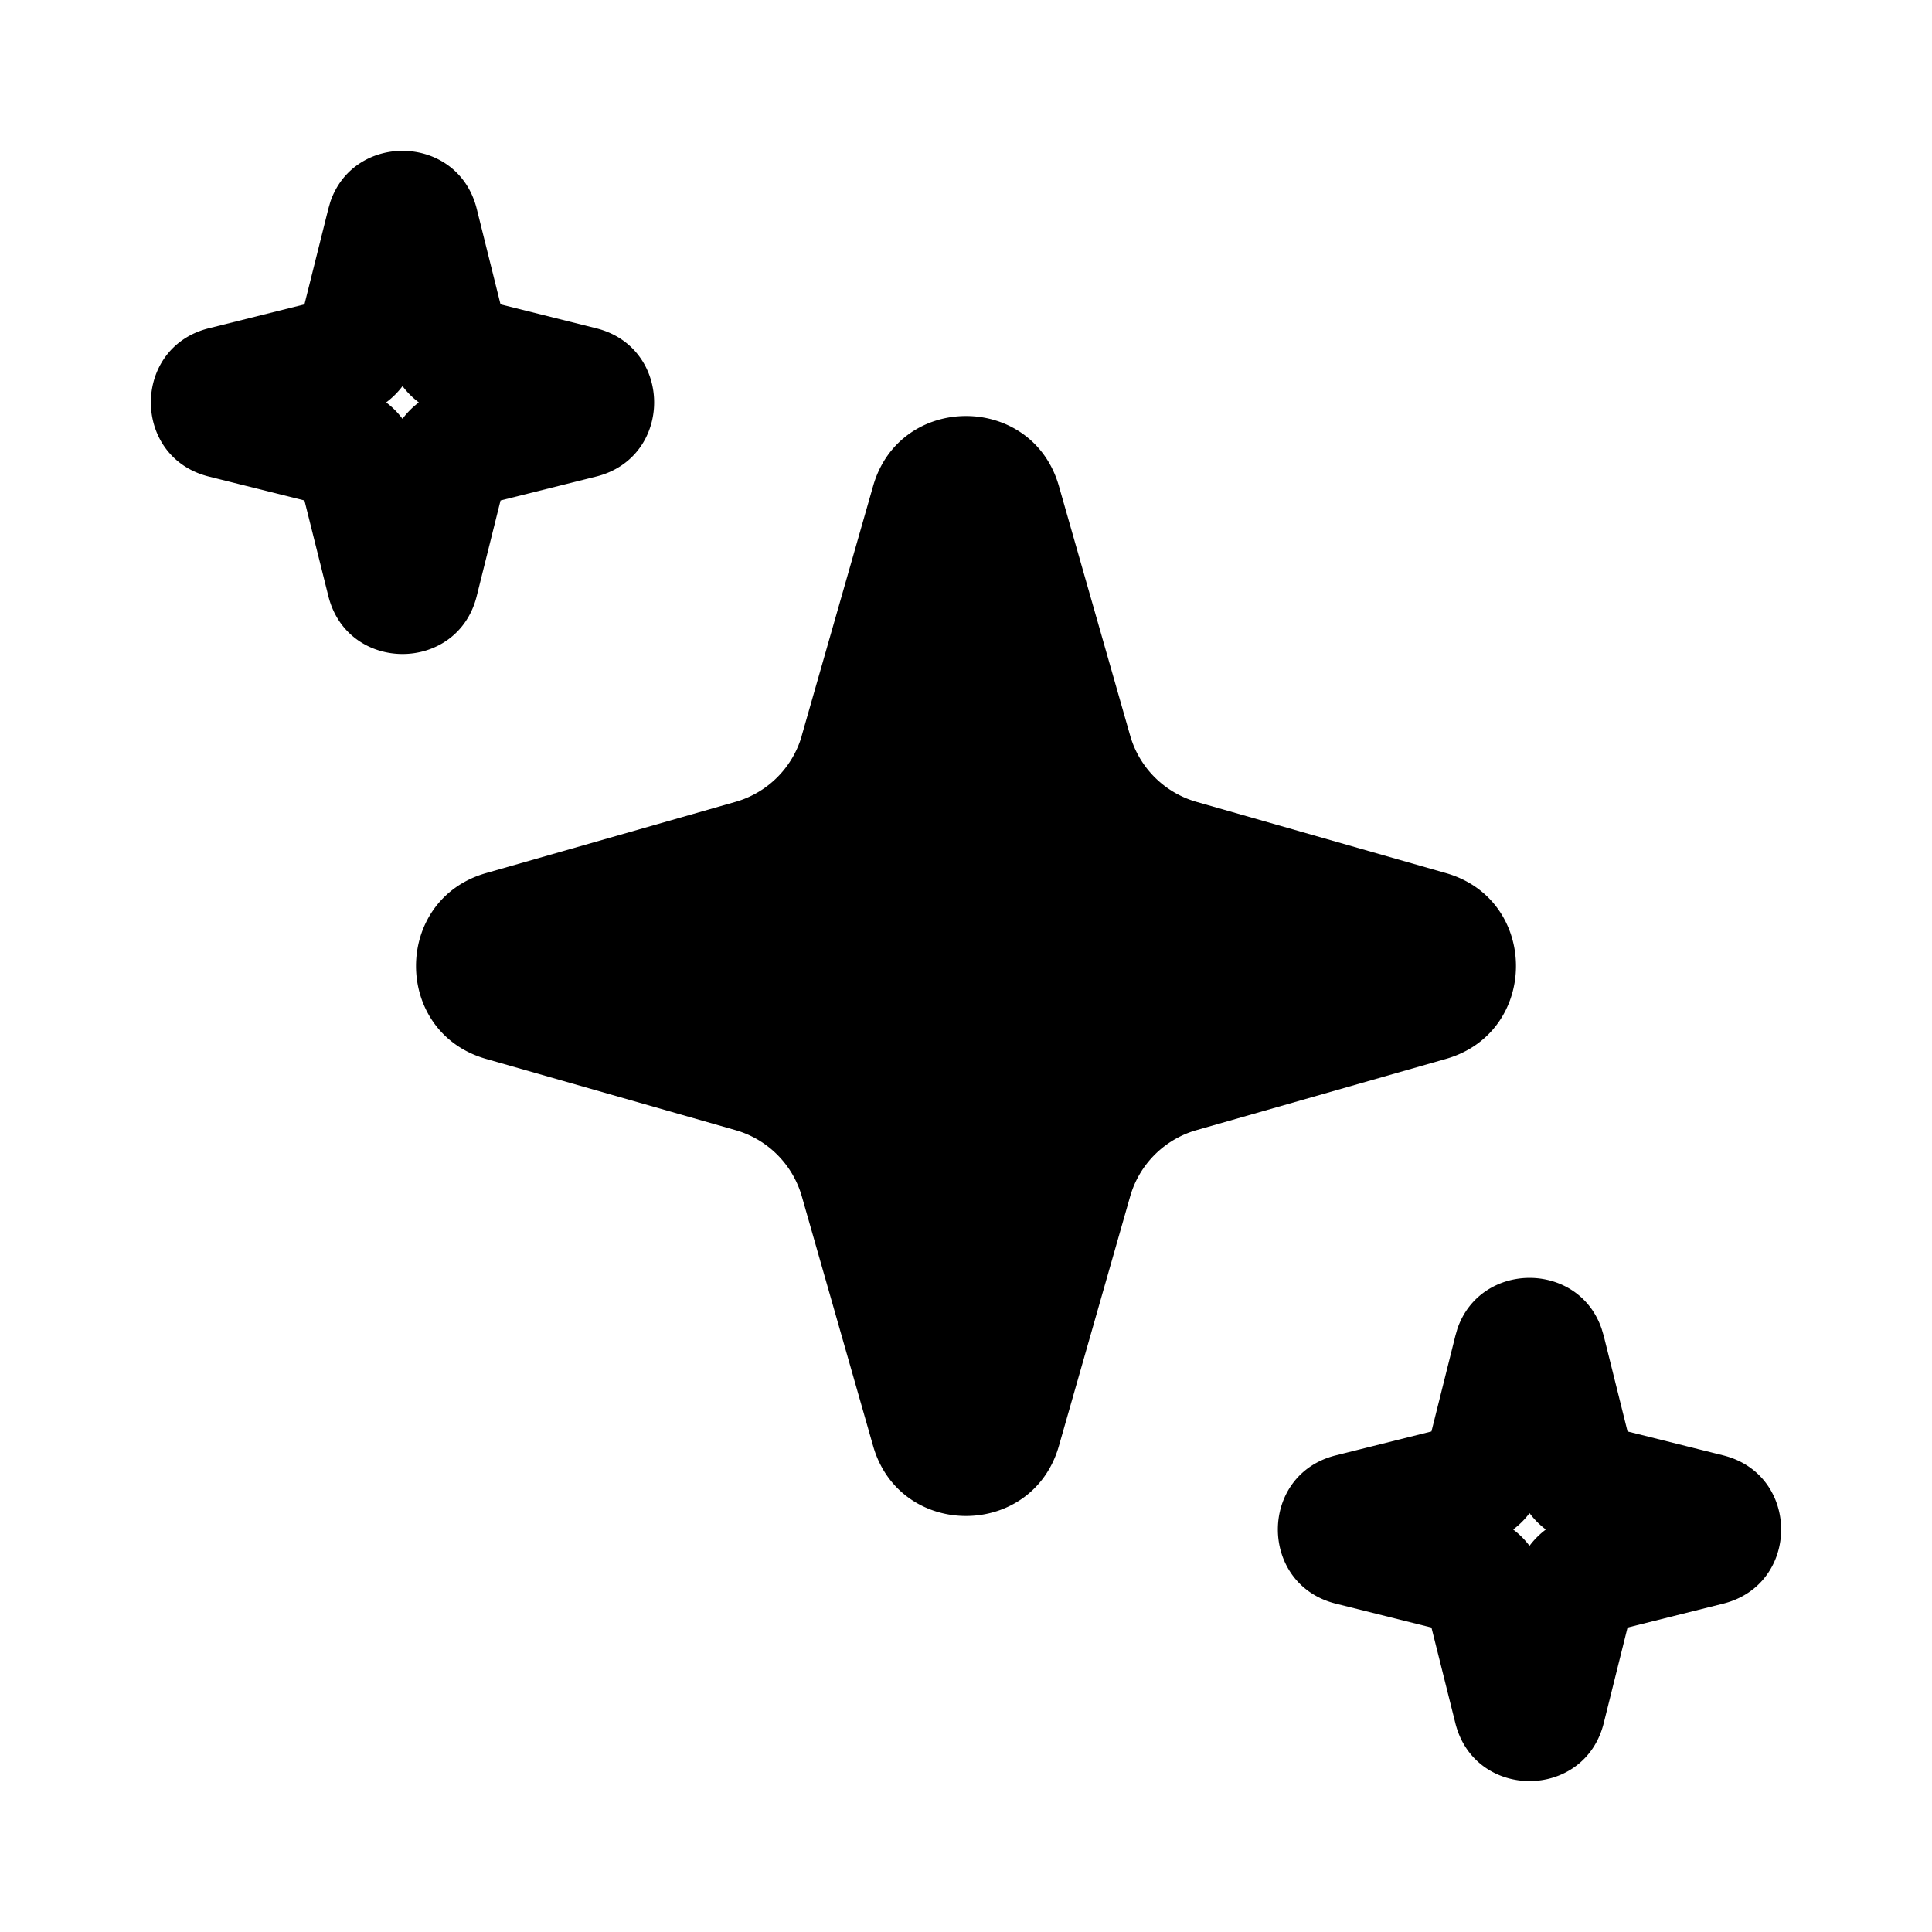 <svg xmlns="http://www.w3.org/2000/svg" width="24" height="24" fill="none" viewBox="0 0 24 24"><path fill="#000" d="m9.96 9.137.886-3.099c.332-1.16 1.976-1.16 2.308 0l.885 3.099a1.2 1.2 0 0 0 .824.824l3.099.885c1.16.332 1.16 1.976 0 2.308l-3.099.885a1.2 1.2 0 0 0-.824.824l-.885 3.099c-.332 1.16-1.976 1.16-2.308 0l-.885-3.099a1.2 1.2 0 0 0-.824-.824l-3.099-.885c-1.16-.332-1.16-1.976 0-2.308l3.099-.885a1.2 1.2 0 0 0 .824-.824M18.104 16.507c.289-.843 1.504-.844 1.792 0l.026.087.296 1.188 1.188.297c.96.24.96 1.602 0 1.842l-1.188.297-.296 1.188c-.24.959-1.603.959-1.843 0l-.297-1.188-1.188-.297c-.96-.24-.96-1.603 0-1.842l1.188-.297.297-1.188zm.896 2.29a1 1 0 0 1-.203.203 1 1 0 0 1 .203.203 1 1 0 0 1 .203-.203 1 1 0 0 1-.203-.204M4.104 2.506c.298-.871 1.585-.842 1.818.087l.296 1.188 1.188.297c.96.24.96 1.602 0 1.842l-1.188.297-.296 1.188c-.24.959-1.603.959-1.843 0l-.297-1.188-1.188-.297c-.96-.24-.96-1.603 0-1.842l1.188-.297.297-1.188zM5 4.797a1 1 0 0 1-.203.202A1 1 0 0 1 5 5.203a1 1 0 0 1 .203-.204A1 1 0 0 1 5 4.796"/></svg>